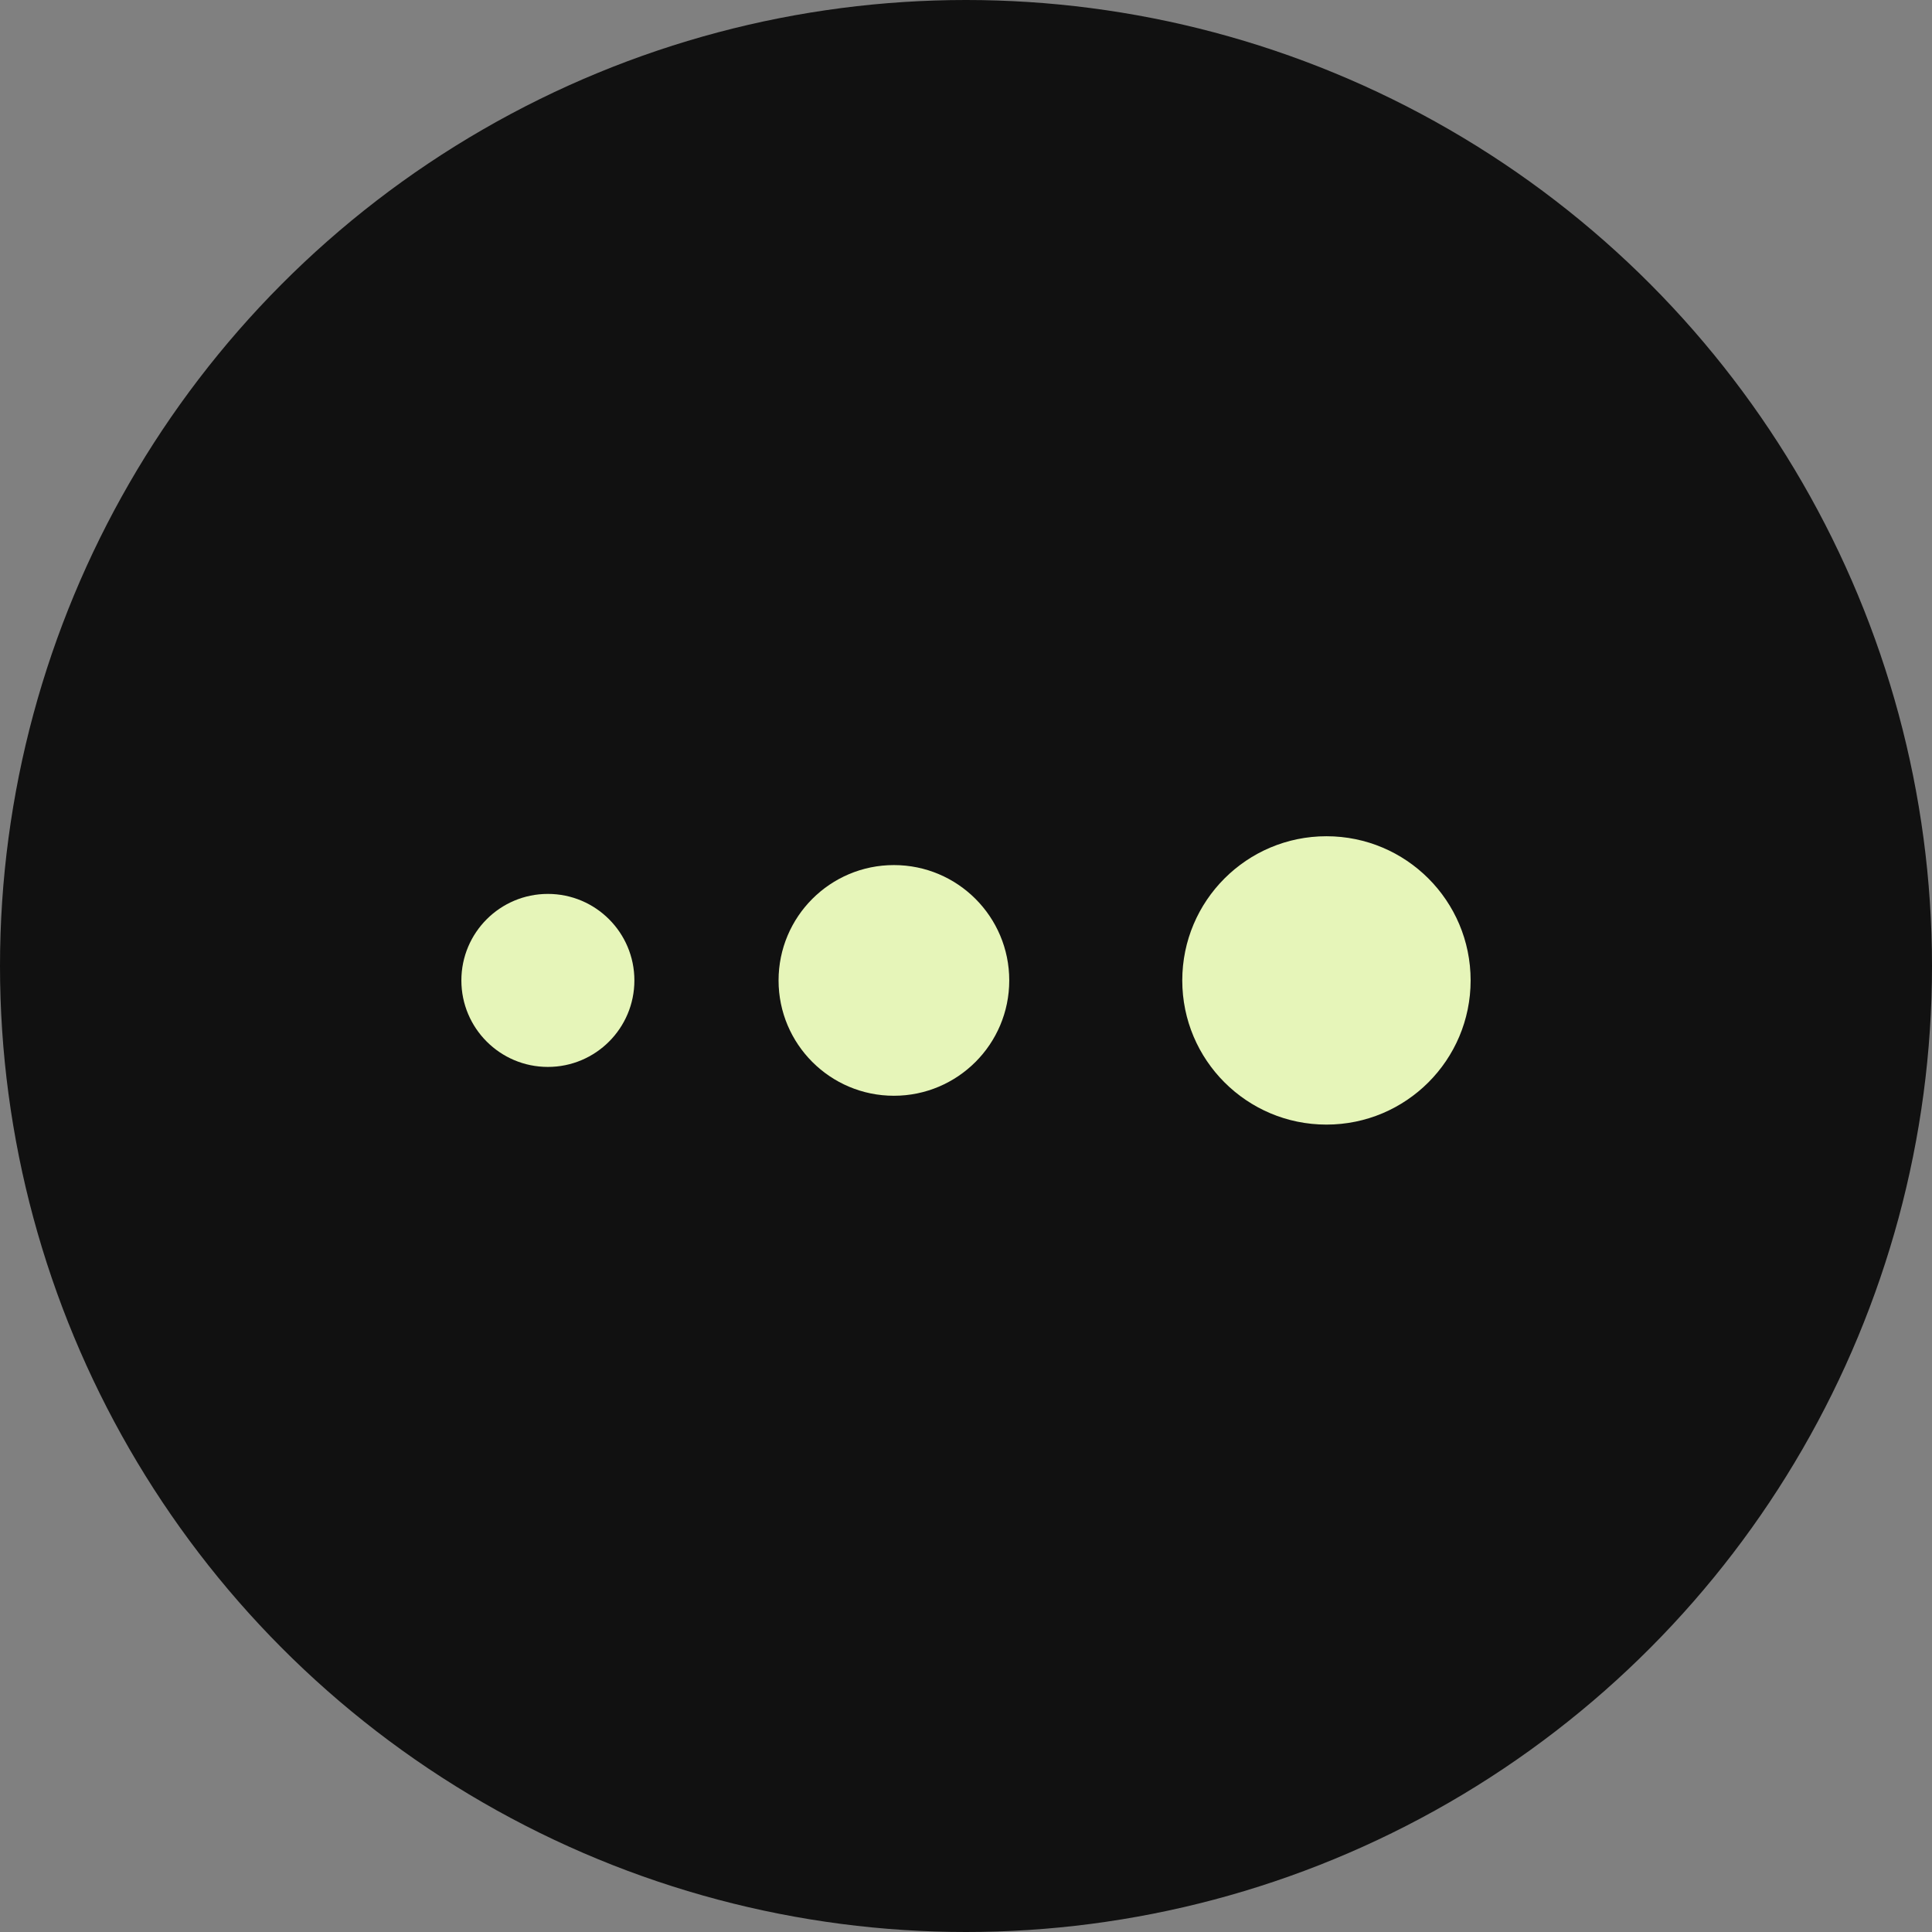 <?xml version="1.0" encoding="UTF-8"?> <svg xmlns="http://www.w3.org/2000/svg" width="67" height="67" viewBox="0 0 67 67" fill="none"><rect x="0" y="0" width="67" height="67" fill="#808080" stroke="none"/><circle cx="33.5" cy="33.5" r="33.5" fill="#111111"></circle><circle cx="46" cy="34" r="5" fill="#E6F5B9"></circle><circle cx="31" cy="34" r="4" fill="#E6F5B9"></circle><circle cx="19" cy="34" r="3" fill="#E6F5B9"></circle></svg> 